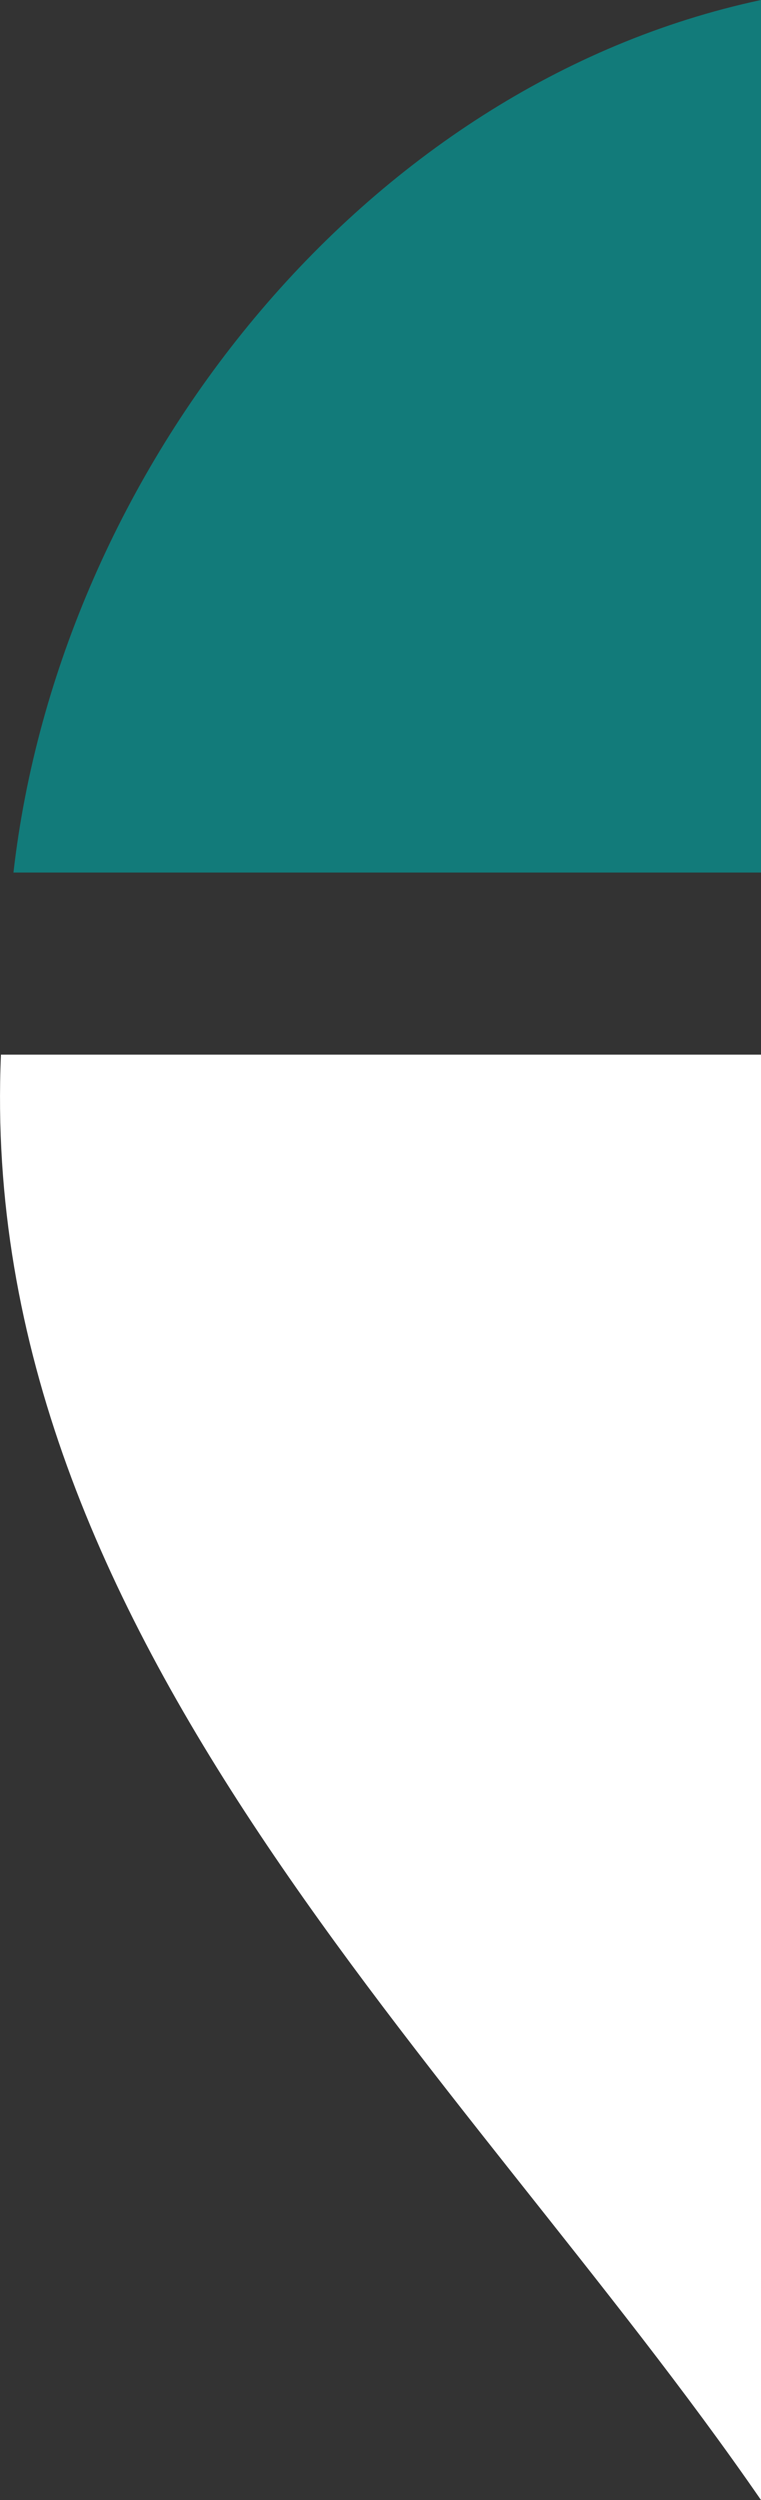 <svg xmlns="http://www.w3.org/2000/svg" width="30.151" height="99.005" viewBox="0 0 30.151 99.005">
  <rect x="0" y="0" width="30.151" height="99.005" fill="#333333" stroke="none"/>
  <g id="Group_151" data-name="Group 151" transform="translate(-474.849 -5636.31)">
    <path id="Path_149" data-name="Path 149" d="M83.656,12.825H53.543c-1,23.151,18.289,40.088,30.113,57.24Z" transform="translate(421.344 5665.25)" fill="#fff"/>
    <path id="Path_148" data-name="Path 148" d="M83.287,0c-15.781,3.367-27.8,18.624-29.618,34.555H83.287Z" transform="translate(421.713 5636.31)" fill="#127b7a"/>
  </g>
</svg>
